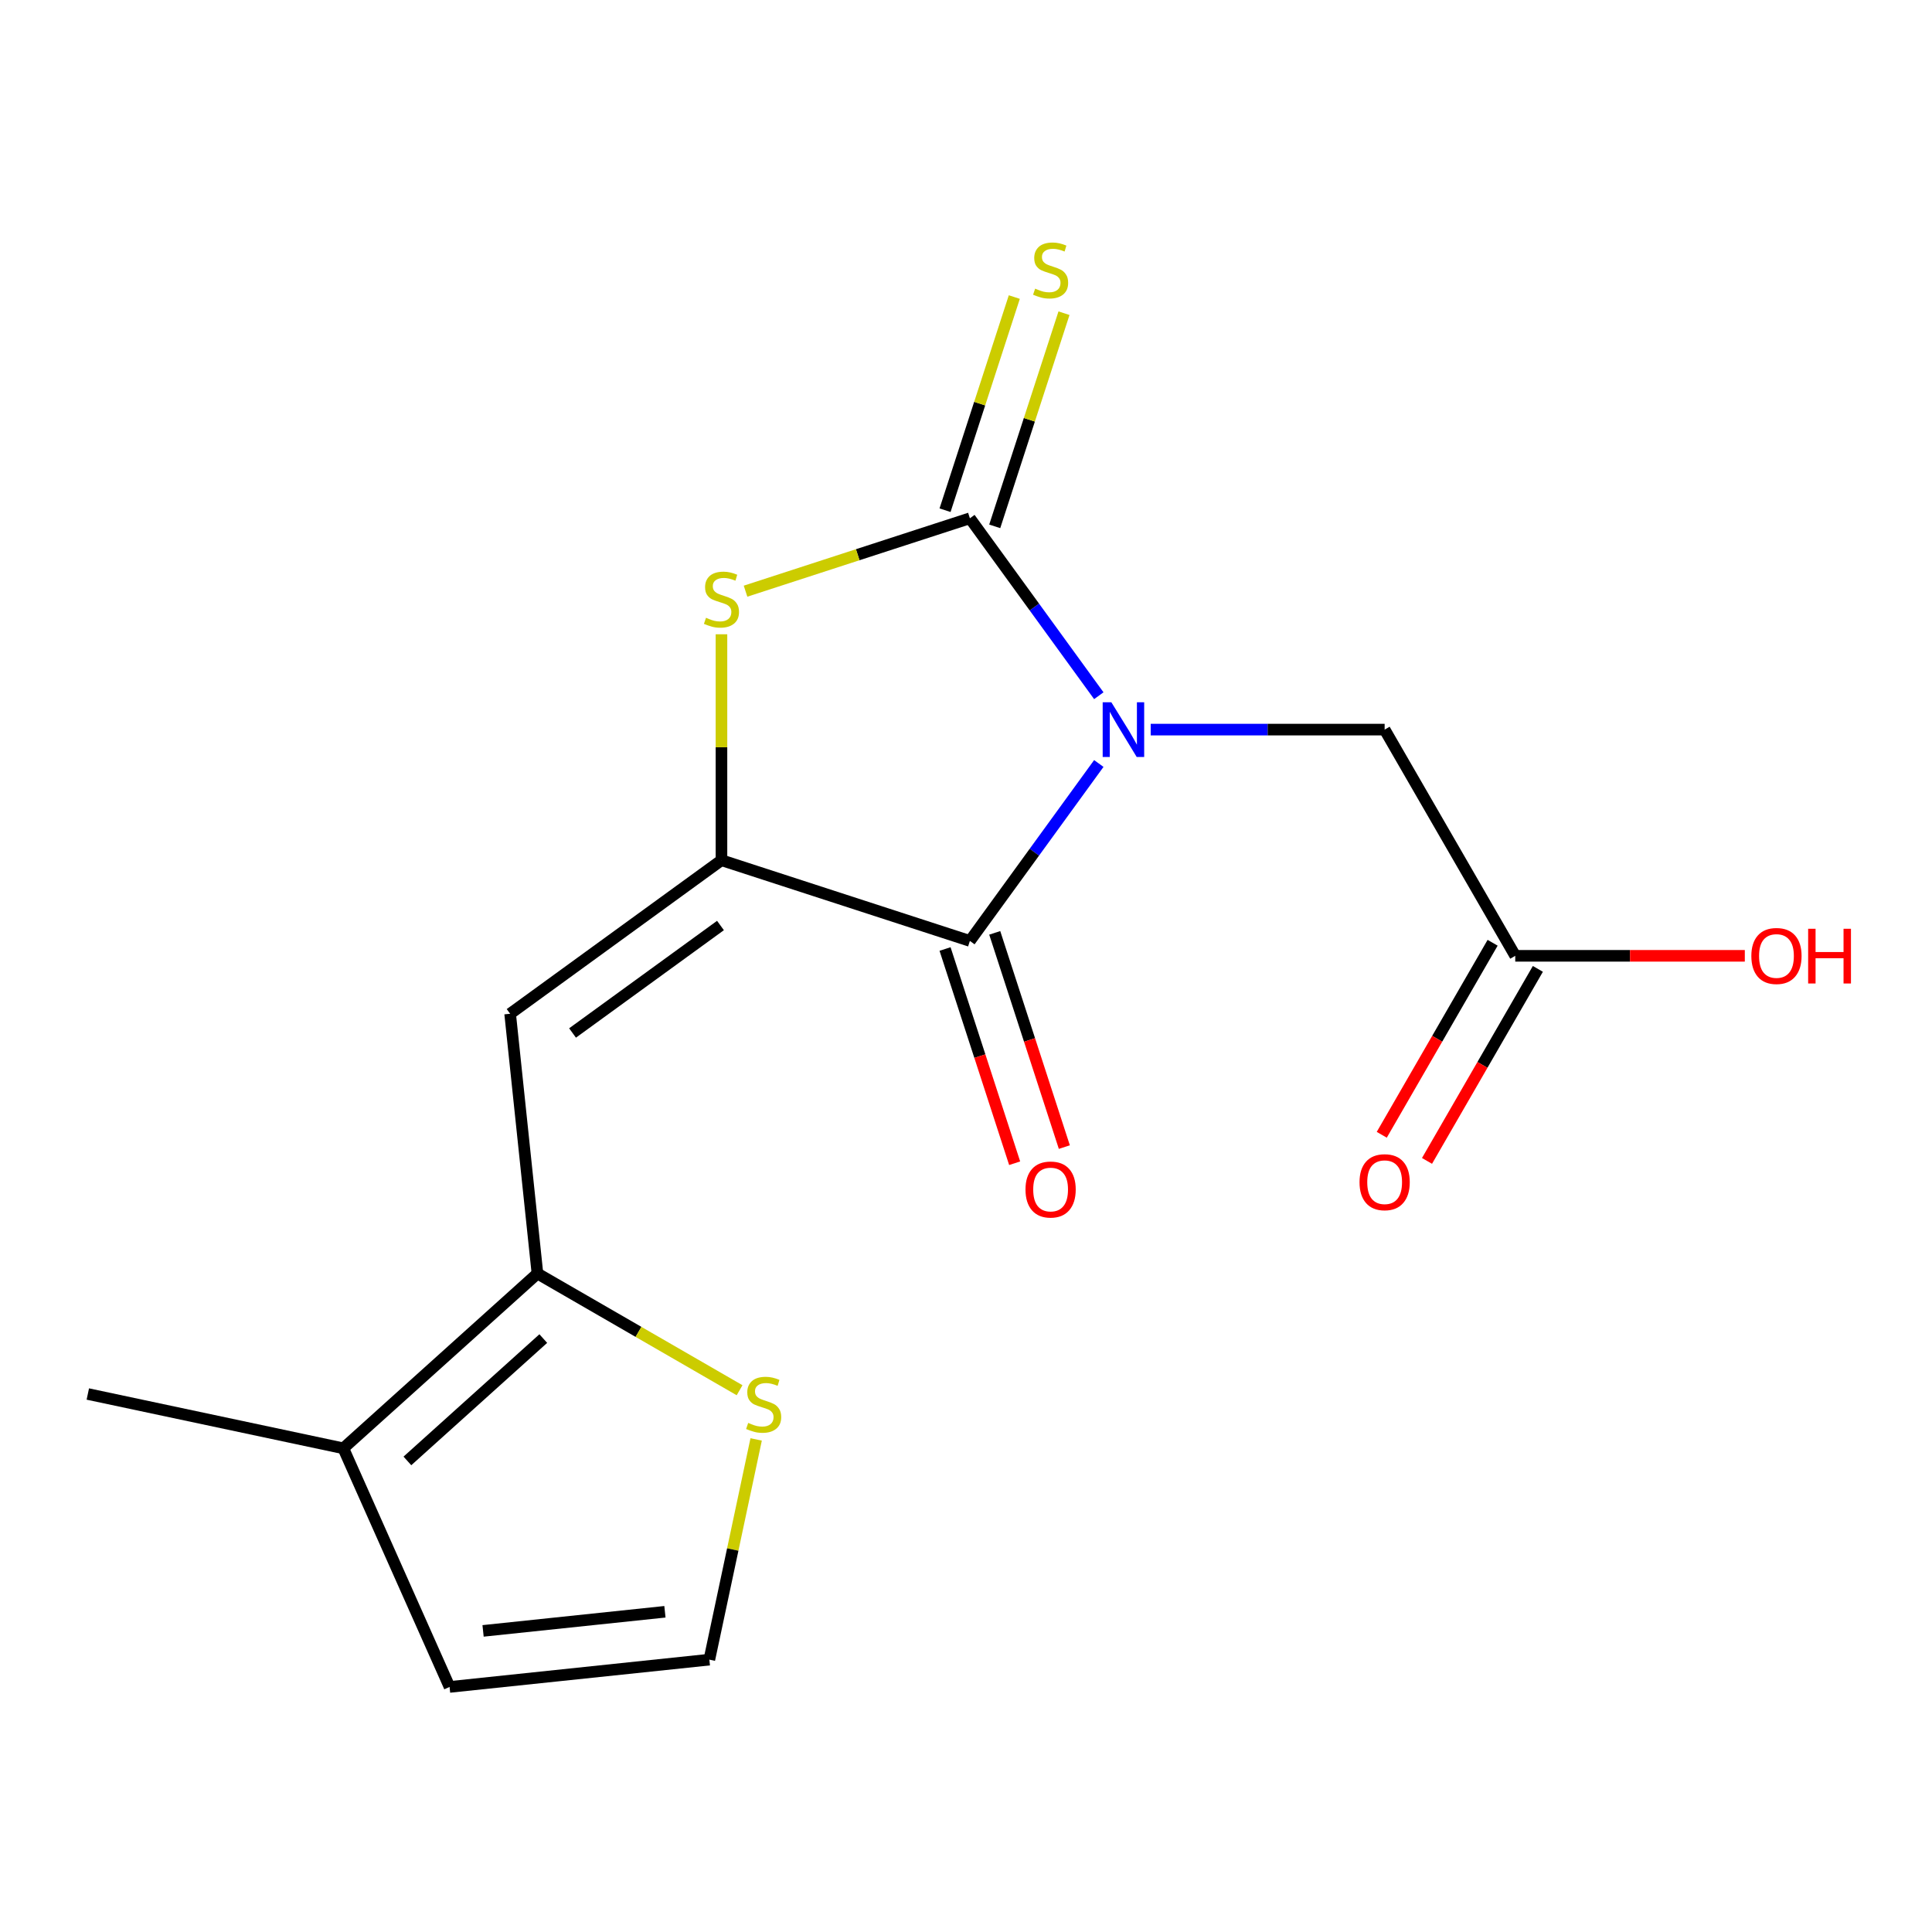 <?xml version='1.0' encoding='iso-8859-1'?>
<svg version='1.1' baseProfile='full'
              xmlns='http://www.w3.org/2000/svg'
                      xmlns:rdkit='http://www.rdkit.org/xml'
                      xmlns:xlink='http://www.w3.org/1999/xlink'
                  xml:space='preserve'
width='1000px' height='1000px' viewBox='0 0 1000 1000'>
<!-- END OF HEADER -->
<rect style='opacity:1.0;fill:#FFFFFF;stroke:none' width='1000' height='1000' x='0' y='0'> </rect>
<path class='bond-0' d='M 568.741,360.103 L 535.378,314.182' style='fill:none;fill-rule:evenodd;stroke:#0000FF;stroke-width:6px;stroke-linecap:butt;stroke-linejoin:miter;stroke-opacity:1' />
<path class='bond-0' d='M 535.378,314.182 L 502.014,268.261' style='fill:none;fill-rule:evenodd;stroke:#000000;stroke-width:6px;stroke-linecap:butt;stroke-linejoin:miter;stroke-opacity:1' />
<path class='bond-2' d='M 568.741,395.183 L 535.378,441.104' style='fill:none;fill-rule:evenodd;stroke:#0000FF;stroke-width:6px;stroke-linecap:butt;stroke-linejoin:miter;stroke-opacity:1' />
<path class='bond-2' d='M 535.378,441.104 L 502.014,487.025' style='fill:none;fill-rule:evenodd;stroke:#000000;stroke-width:6px;stroke-linecap:butt;stroke-linejoin:miter;stroke-opacity:1' />
<path class='bond-6' d='M 595.605,377.643 L 656.146,377.643' style='fill:none;fill-rule:evenodd;stroke:#0000FF;stroke-width:6px;stroke-linecap:butt;stroke-linejoin:miter;stroke-opacity:1' />
<path class='bond-6' d='M 656.146,377.643 L 716.688,377.643' style='fill:none;fill-rule:evenodd;stroke:#000000;stroke-width:6px;stroke-linecap:butt;stroke-linejoin:miter;stroke-opacity:1' />
<path class='bond-3' d='M 502.014,268.261 L 443.951,287.127' style='fill:none;fill-rule:evenodd;stroke:#000000;stroke-width:6px;stroke-linecap:butt;stroke-linejoin:miter;stroke-opacity:1' />
<path class='bond-3' d='M 443.951,287.127 L 385.888,305.993' style='fill:none;fill-rule:evenodd;stroke:#CCCC00;stroke-width:6px;stroke-linecap:butt;stroke-linejoin:miter;stroke-opacity:1' />
<path class='bond-9' d='M 514.873,272.439 L 532.796,217.276' style='fill:none;fill-rule:evenodd;stroke:#000000;stroke-width:6px;stroke-linecap:butt;stroke-linejoin:miter;stroke-opacity:1' />
<path class='bond-9' d='M 532.796,217.276 L 550.72,162.113' style='fill:none;fill-rule:evenodd;stroke:#CCCC00;stroke-width:6px;stroke-linecap:butt;stroke-linejoin:miter;stroke-opacity:1' />
<path class='bond-9' d='M 489.156,264.083 L 507.079,208.92' style='fill:none;fill-rule:evenodd;stroke:#000000;stroke-width:6px;stroke-linecap:butt;stroke-linejoin:miter;stroke-opacity:1' />
<path class='bond-9' d='M 507.079,208.92 L 525.003,153.757' style='fill:none;fill-rule:evenodd;stroke:#CCCC00;stroke-width:6px;stroke-linecap:butt;stroke-linejoin:miter;stroke-opacity:1' />
<path class='bond-1' d='M 373.428,445.244 L 502.014,487.025' style='fill:none;fill-rule:evenodd;stroke:#000000;stroke-width:6px;stroke-linecap:butt;stroke-linejoin:miter;stroke-opacity:1' />
<path class='bond-4' d='M 373.428,445.244 L 264.046,524.715' style='fill:none;fill-rule:evenodd;stroke:#000000;stroke-width:6px;stroke-linecap:butt;stroke-linejoin:miter;stroke-opacity:1' />
<path class='bond-4' d='M 372.915,479.041 L 296.348,534.671' style='fill:none;fill-rule:evenodd;stroke:#000000;stroke-width:6px;stroke-linecap:butt;stroke-linejoin:miter;stroke-opacity:1' />
<path class='bond-17' d='M 373.428,445.244 L 373.428,386.773' style='fill:none;fill-rule:evenodd;stroke:#000000;stroke-width:6px;stroke-linecap:butt;stroke-linejoin:miter;stroke-opacity:1' />
<path class='bond-17' d='M 373.428,386.773 L 373.428,328.301' style='fill:none;fill-rule:evenodd;stroke:#CCCC00;stroke-width:6px;stroke-linecap:butt;stroke-linejoin:miter;stroke-opacity:1' />
<path class='bond-12' d='M 489.156,491.203 L 507.17,546.646' style='fill:none;fill-rule:evenodd;stroke:#000000;stroke-width:6px;stroke-linecap:butt;stroke-linejoin:miter;stroke-opacity:1' />
<path class='bond-12' d='M 507.17,546.646 L 525.185,602.088' style='fill:none;fill-rule:evenodd;stroke:#FF0000;stroke-width:6px;stroke-linecap:butt;stroke-linejoin:miter;stroke-opacity:1' />
<path class='bond-12' d='M 514.873,482.847 L 532.887,538.289' style='fill:none;fill-rule:evenodd;stroke:#000000;stroke-width:6px;stroke-linecap:butt;stroke-linejoin:miter;stroke-opacity:1' />
<path class='bond-12' d='M 532.887,538.289 L 550.902,593.732' style='fill:none;fill-rule:evenodd;stroke:#FF0000;stroke-width:6px;stroke-linecap:butt;stroke-linejoin:miter;stroke-opacity:1' />
<path class='bond-5' d='M 264.046,524.715 L 278.179,659.178' style='fill:none;fill-rule:evenodd;stroke:#000000;stroke-width:6px;stroke-linecap:butt;stroke-linejoin:miter;stroke-opacity:1' />
<path class='bond-7' d='M 278.179,659.178 L 177.703,749.646' style='fill:none;fill-rule:evenodd;stroke:#000000;stroke-width:6px;stroke-linecap:butt;stroke-linejoin:miter;stroke-opacity:1' />
<path class='bond-7' d='M 281.201,692.843 L 210.868,756.171' style='fill:none;fill-rule:evenodd;stroke:#000000;stroke-width:6px;stroke-linecap:butt;stroke-linejoin:miter;stroke-opacity:1' />
<path class='bond-8' d='M 278.179,659.178 L 330.494,689.381' style='fill:none;fill-rule:evenodd;stroke:#000000;stroke-width:6px;stroke-linecap:butt;stroke-linejoin:miter;stroke-opacity:1' />
<path class='bond-8' d='M 330.494,689.381 L 382.808,719.585' style='fill:none;fill-rule:evenodd;stroke:#CCCC00;stroke-width:6px;stroke-linecap:butt;stroke-linejoin:miter;stroke-opacity:1' />
<path class='bond-10' d='M 716.688,377.643 L 784.29,494.732' style='fill:none;fill-rule:evenodd;stroke:#000000;stroke-width:6px;stroke-linecap:butt;stroke-linejoin:miter;stroke-opacity:1' />
<path class='bond-13' d='M 177.703,749.646 L 232.695,873.161' style='fill:none;fill-rule:evenodd;stroke:#000000;stroke-width:6px;stroke-linecap:butt;stroke-linejoin:miter;stroke-opacity:1' />
<path class='bond-16' d='M 177.703,749.646 L 45.455,721.536' style='fill:none;fill-rule:evenodd;stroke:#000000;stroke-width:6px;stroke-linecap:butt;stroke-linejoin:miter;stroke-opacity:1' />
<path class='bond-11' d='M 391.387,745.039 L 379.273,802.034' style='fill:none;fill-rule:evenodd;stroke:#CCCC00;stroke-width:6px;stroke-linecap:butt;stroke-linejoin:miter;stroke-opacity:1' />
<path class='bond-11' d='M 379.273,802.034 L 367.158,859.028' style='fill:none;fill-rule:evenodd;stroke:#000000;stroke-width:6px;stroke-linecap:butt;stroke-linejoin:miter;stroke-opacity:1' />
<path class='bond-14' d='M 772.581,487.972 L 743.889,537.667' style='fill:none;fill-rule:evenodd;stroke:#000000;stroke-width:6px;stroke-linecap:butt;stroke-linejoin:miter;stroke-opacity:1' />
<path class='bond-14' d='M 743.889,537.667 L 715.198,587.362' style='fill:none;fill-rule:evenodd;stroke:#FF0000;stroke-width:6px;stroke-linecap:butt;stroke-linejoin:miter;stroke-opacity:1' />
<path class='bond-14' d='M 795.998,501.492 L 767.307,551.187' style='fill:none;fill-rule:evenodd;stroke:#000000;stroke-width:6px;stroke-linecap:butt;stroke-linejoin:miter;stroke-opacity:1' />
<path class='bond-14' d='M 767.307,551.187 L 738.616,600.882' style='fill:none;fill-rule:evenodd;stroke:#FF0000;stroke-width:6px;stroke-linecap:butt;stroke-linejoin:miter;stroke-opacity:1' />
<path class='bond-15' d='M 784.29,494.732 L 843.701,494.732' style='fill:none;fill-rule:evenodd;stroke:#000000;stroke-width:6px;stroke-linecap:butt;stroke-linejoin:miter;stroke-opacity:1' />
<path class='bond-15' d='M 843.701,494.732 L 903.113,494.732' style='fill:none;fill-rule:evenodd;stroke:#FF0000;stroke-width:6px;stroke-linecap:butt;stroke-linejoin:miter;stroke-opacity:1' />
<path class='bond-18' d='M 367.158,859.028 L 232.695,873.161' style='fill:none;fill-rule:evenodd;stroke:#000000;stroke-width:6px;stroke-linecap:butt;stroke-linejoin:miter;stroke-opacity:1' />
<path class='bond-18' d='M 344.162,834.255 L 250.038,844.148' style='fill:none;fill-rule:evenodd;stroke:#000000;stroke-width:6px;stroke-linecap:butt;stroke-linejoin:miter;stroke-opacity:1' />
<path  class='atom-0' d='M 575.225 363.483
L 584.505 378.483
Q 585.425 379.963, 586.905 382.643
Q 588.385 385.323, 588.465 385.483
L 588.465 363.483
L 592.225 363.483
L 592.225 391.803
L 588.345 391.803
L 578.385 375.403
Q 577.225 373.483, 575.985 371.283
Q 574.785 369.083, 574.425 368.403
L 574.425 391.803
L 570.745 391.803
L 570.745 363.483
L 575.225 363.483
' fill='#0000FF'/>
<path  class='atom-4' d='M 365.428 319.761
Q 365.748 319.881, 367.068 320.441
Q 368.388 321.001, 369.828 321.361
Q 371.308 321.681, 372.748 321.681
Q 375.428 321.681, 376.988 320.401
Q 378.548 319.081, 378.548 316.801
Q 378.548 315.241, 377.748 314.281
Q 376.988 313.321, 375.788 312.801
Q 374.588 312.281, 372.588 311.681
Q 370.068 310.921, 368.548 310.201
Q 367.068 309.481, 365.988 307.961
Q 364.948 306.441, 364.948 303.881
Q 364.948 300.321, 367.348 298.121
Q 369.788 295.921, 374.588 295.921
Q 377.868 295.921, 381.588 297.481
L 380.668 300.561
Q 377.268 299.161, 374.708 299.161
Q 371.948 299.161, 370.428 300.321
Q 368.908 301.441, 368.948 303.401
Q 368.948 304.921, 369.708 305.841
Q 370.508 306.761, 371.628 307.281
Q 372.788 307.801, 374.708 308.401
Q 377.268 309.201, 378.788 310.001
Q 380.308 310.801, 381.388 312.441
Q 382.508 314.041, 382.508 316.801
Q 382.508 320.721, 379.868 322.841
Q 377.268 324.921, 372.908 324.921
Q 370.388 324.921, 368.468 324.361
Q 366.588 323.841, 364.348 322.921
L 365.428 319.761
' fill='#CCCC00'/>
<path  class='atom-9' d='M 387.268 736.499
Q 387.588 736.619, 388.908 737.179
Q 390.228 737.739, 391.668 738.099
Q 393.148 738.419, 394.588 738.419
Q 397.268 738.419, 398.828 737.139
Q 400.388 735.819, 400.388 733.539
Q 400.388 731.979, 399.588 731.019
Q 398.828 730.059, 397.628 729.539
Q 396.428 729.019, 394.428 728.419
Q 391.908 727.659, 390.388 726.939
Q 388.908 726.219, 387.828 724.699
Q 386.788 723.179, 386.788 720.619
Q 386.788 717.059, 389.188 714.859
Q 391.628 712.659, 396.428 712.659
Q 399.708 712.659, 403.428 714.219
L 402.508 717.299
Q 399.108 715.899, 396.548 715.899
Q 393.788 715.899, 392.268 717.059
Q 390.748 718.179, 390.788 720.139
Q 390.788 721.659, 391.548 722.579
Q 392.348 723.499, 393.468 724.019
Q 394.628 724.539, 396.548 725.139
Q 399.108 725.939, 400.628 726.739
Q 402.148 727.539, 403.228 729.179
Q 404.348 730.779, 404.348 733.539
Q 404.348 737.459, 401.708 739.579
Q 399.108 741.659, 394.748 741.659
Q 392.228 741.659, 390.308 741.099
Q 388.428 740.579, 386.188 739.659
L 387.268 736.499
' fill='#CCCC00'/>
<path  class='atom-10' d='M 535.794 149.395
Q 536.114 149.515, 537.434 150.075
Q 538.754 150.635, 540.194 150.995
Q 541.674 151.315, 543.114 151.315
Q 545.794 151.315, 547.354 150.035
Q 548.914 148.715, 548.914 146.435
Q 548.914 144.875, 548.114 143.915
Q 547.354 142.955, 546.154 142.435
Q 544.954 141.915, 542.954 141.315
Q 540.434 140.555, 538.914 139.835
Q 537.434 139.115, 536.354 137.595
Q 535.314 136.075, 535.314 133.515
Q 535.314 129.955, 537.714 127.755
Q 540.154 125.555, 544.954 125.555
Q 548.234 125.555, 551.954 127.115
L 551.034 130.195
Q 547.634 128.795, 545.074 128.795
Q 542.314 128.795, 540.794 129.955
Q 539.274 131.075, 539.314 133.035
Q 539.314 134.555, 540.074 135.475
Q 540.874 136.395, 541.994 136.915
Q 543.154 137.435, 545.074 138.035
Q 547.634 138.835, 549.154 139.635
Q 550.674 140.435, 551.754 142.075
Q 552.874 143.675, 552.874 146.435
Q 552.874 150.355, 550.234 152.475
Q 547.634 154.555, 543.274 154.555
Q 540.754 154.555, 538.834 153.995
Q 536.954 153.475, 534.714 152.555
L 535.794 149.395
' fill='#CCCC00'/>
<path  class='atom-13' d='M 530.794 615.691
Q 530.794 608.891, 534.154 605.091
Q 537.514 601.291, 543.794 601.291
Q 550.074 601.291, 553.434 605.091
Q 556.794 608.891, 556.794 615.691
Q 556.794 622.571, 553.394 626.491
Q 549.994 630.371, 543.794 630.371
Q 537.554 630.371, 534.154 626.491
Q 530.794 622.611, 530.794 615.691
M 543.794 627.171
Q 548.114 627.171, 550.434 624.291
Q 552.794 621.371, 552.794 615.691
Q 552.794 610.131, 550.434 607.331
Q 548.114 604.491, 543.794 604.491
Q 539.474 604.491, 537.114 607.291
Q 534.794 610.091, 534.794 615.691
Q 534.794 621.411, 537.114 624.291
Q 539.474 627.171, 543.794 627.171
' fill='#FF0000'/>
<path  class='atom-15' d='M 703.688 611.902
Q 703.688 605.102, 707.048 601.302
Q 710.408 597.502, 716.688 597.502
Q 722.968 597.502, 726.328 601.302
Q 729.688 605.102, 729.688 611.902
Q 729.688 618.782, 726.288 622.702
Q 722.888 626.582, 716.688 626.582
Q 710.448 626.582, 707.048 622.702
Q 703.688 618.822, 703.688 611.902
M 716.688 623.382
Q 721.008 623.382, 723.328 620.502
Q 725.688 617.582, 725.688 611.902
Q 725.688 606.342, 723.328 603.542
Q 721.008 600.702, 716.688 600.702
Q 712.368 600.702, 710.008 603.502
Q 707.688 606.302, 707.688 611.902
Q 707.688 617.622, 710.008 620.502
Q 712.368 623.382, 716.688 623.382
' fill='#FF0000'/>
<path  class='atom-16' d='M 906.493 494.812
Q 906.493 488.012, 909.853 484.212
Q 913.213 480.412, 919.493 480.412
Q 925.773 480.412, 929.133 484.212
Q 932.493 488.012, 932.493 494.812
Q 932.493 501.692, 929.093 505.612
Q 925.693 509.492, 919.493 509.492
Q 913.253 509.492, 909.853 505.612
Q 906.493 501.732, 906.493 494.812
M 919.493 506.292
Q 923.813 506.292, 926.133 503.412
Q 928.493 500.492, 928.493 494.812
Q 928.493 489.252, 926.133 486.452
Q 923.813 483.612, 919.493 483.612
Q 915.173 483.612, 912.813 486.412
Q 910.493 489.212, 910.493 494.812
Q 910.493 500.532, 912.813 503.412
Q 915.173 506.292, 919.493 506.292
' fill='#FF0000'/>
<path  class='atom-16' d='M 935.893 480.732
L 939.733 480.732
L 939.733 492.772
L 954.213 492.772
L 954.213 480.732
L 958.053 480.732
L 958.053 509.052
L 954.213 509.052
L 954.213 495.972
L 939.733 495.972
L 939.733 509.052
L 935.893 509.052
L 935.893 480.732
' fill='#FF0000'/>
</svg>
